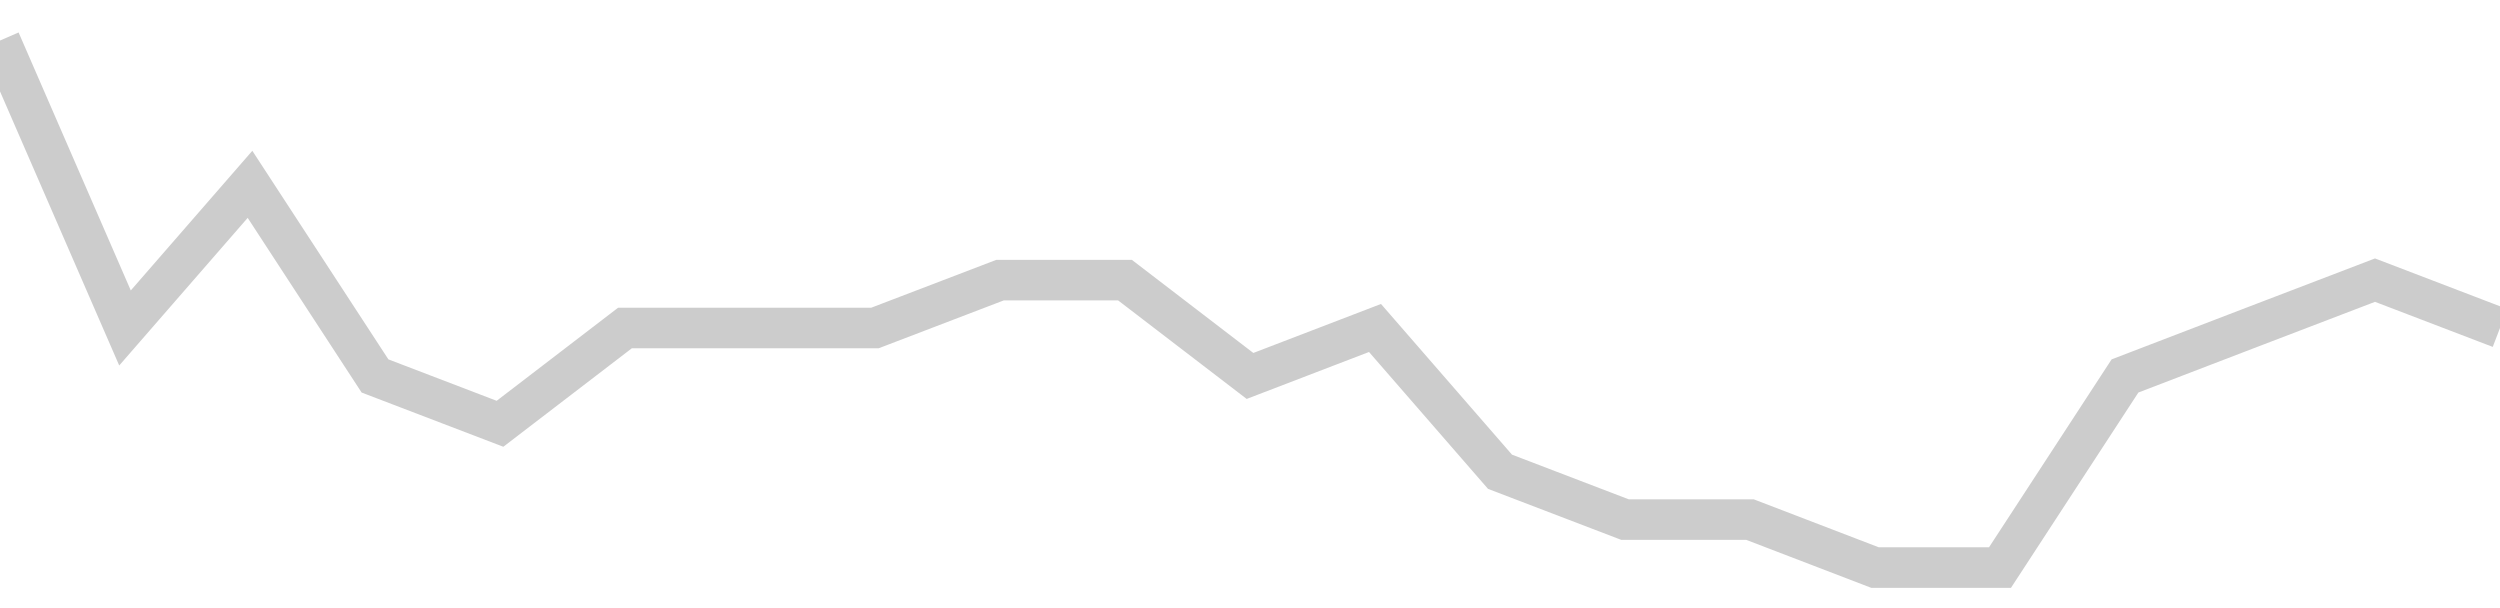<!-- Generated with https://github.com/jxxe/sparkline/ --><svg viewBox="0 0 185 45" class="sparkline" xmlns="http://www.w3.org/2000/svg"><path class="sparkline--fill" d="M 0 3 L 0 3 L 9.25 24.27 L 18.5 13.64 L 27.75 27.82 L 37 31.36 L 46.25 24.27 L 55.5 24.27 L 64.75 24.27 L 74 20.73 L 83.25 20.73 L 92.5 27.82 L 101.75 24.27 L 111 34.91 L 120.25 38.45 L 129.5 38.45 L 138.75 42 L 148 42 L 157.25 27.82 L 166.5 24.27 L 175.75 20.73 L 185 24.27 V 45 L 0 45 Z" stroke="none" fill="none" ></path><path class="sparkline--line" d="M 0 3 L 0 3 L 9.25 24.27 L 18.5 13.64 L 27.75 27.82 L 37 31.36 L 46.25 24.27 L 55.5 24.27 L 64.75 24.27 L 74 20.73 L 83.25 20.73 L 92.5 27.82 L 101.75 24.27 L 111 34.91 L 120.25 38.45 L 129.5 38.45 L 138.75 42 L 148 42 L 157.25 27.82 L 166.5 24.27 L 175.75 20.73 L 185 24.27" fill="none" stroke-width="3" stroke="#CCCCCC" ></path></svg>